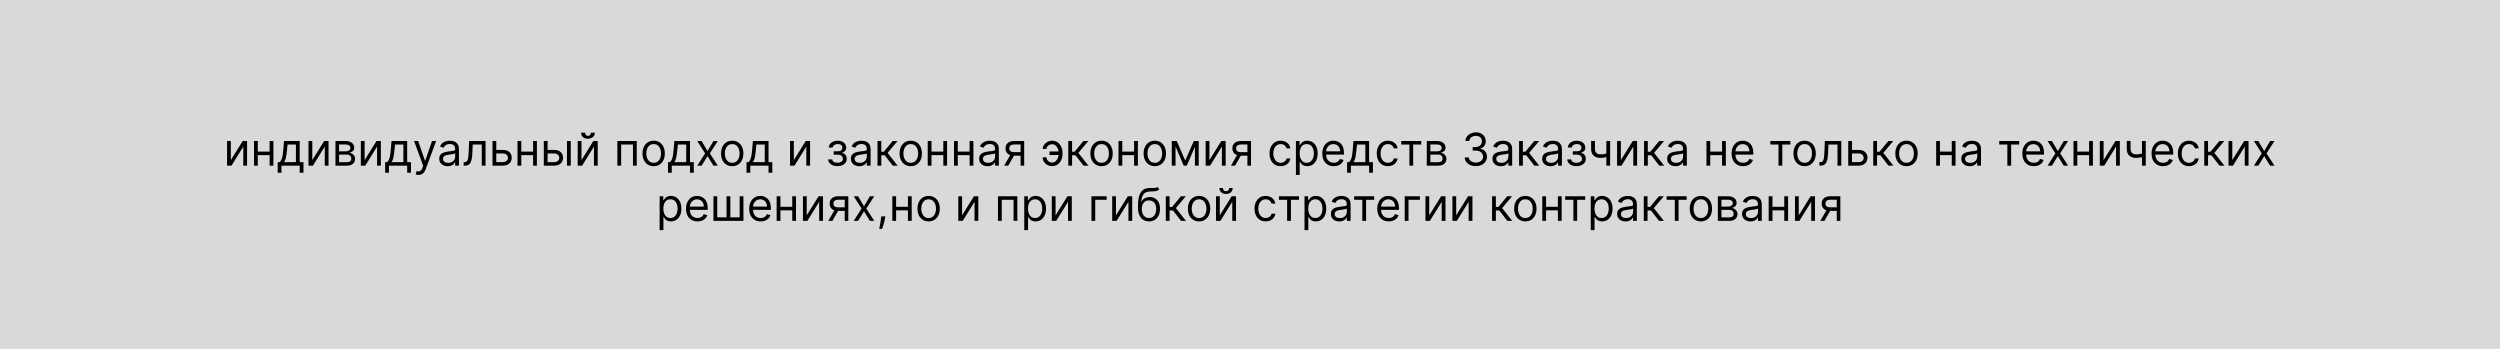 <?xml version="1.0" encoding="UTF-8"?> <svg xmlns="http://www.w3.org/2000/svg" viewBox="0 0 996 139" fill="none"><rect width="996" height="139" fill="#D9D9D9"></rect><path d="M91.969 63.776L96.7 56.182H98.438V66H96.93V58.406L92.225 66H90.461V56.182H91.969V63.776ZM107.772 60.401V61.807H102.352V60.401H107.772ZM102.71 56.182V66H101.201V56.182H102.71ZM108.922 56.182V66H107.414V56.182H108.922ZM110.629 68.812V64.594H111.448C111.648 64.385 111.82 64.159 111.965 63.916C112.11 63.673 112.236 63.386 112.342 63.053C112.453 62.717 112.547 62.307 112.624 61.826C112.7 61.34 112.769 60.754 112.828 60.068L113.16 56.182H119.399V64.594H120.908V68.812H119.399V66H112.138V68.812H110.629ZM113.16 64.594H117.891V57.588H114.567L114.311 60.068C114.204 61.095 114.073 61.992 113.915 62.759C113.757 63.526 113.506 64.138 113.16 64.594ZM124.418 63.776L129.149 56.182H130.887V66H129.379V58.406L124.674 66H122.91V56.182H124.418V63.776ZM133.65 66V56.182H137.665C138.721 56.182 139.561 56.42 140.183 56.898C140.805 57.375 141.116 58.006 141.116 58.79C141.116 59.386 140.939 59.849 140.585 60.177C140.232 60.501 139.778 60.72 139.224 60.835C139.586 60.886 139.938 61.014 140.279 61.219C140.624 61.423 140.91 61.705 141.135 62.062C141.361 62.416 141.474 62.851 141.474 63.367C141.474 63.869 141.346 64.319 141.09 64.715C140.835 65.112 140.469 65.425 139.991 65.655C139.514 65.885 138.943 66 138.278 66H133.65ZM135.082 64.619H138.278C138.798 64.619 139.205 64.496 139.499 64.249C139.793 64.001 139.94 63.665 139.94 63.239C139.94 62.731 139.793 62.333 139.499 62.043C139.205 61.749 138.798 61.602 138.278 61.602H135.082V64.619ZM135.082 60.298H137.665C138.069 60.298 138.417 60.243 138.706 60.132C138.996 60.017 139.218 59.855 139.371 59.646C139.529 59.433 139.607 59.182 139.607 58.892C139.607 58.479 139.435 58.155 139.09 57.92C138.745 57.682 138.269 57.562 137.665 57.562H135.082V60.298ZM145.266 63.776L149.996 56.182H151.735V66H150.226V58.406L145.522 66H143.758V56.182H145.266V63.776ZM153.45 68.812V64.594H154.268C154.468 64.385 154.641 64.159 154.786 63.916C154.93 63.673 155.056 63.386 155.163 63.053C155.274 62.717 155.367 62.307 155.444 61.826C155.52 61.34 155.589 60.754 155.649 60.068L155.981 56.182H162.22V64.594H163.728V68.812H162.22V66H154.958V68.812H153.45ZM155.981 64.594H160.711V57.588H157.387L157.131 60.068C157.025 61.095 156.893 61.992 156.735 62.759C156.577 63.526 156.326 64.138 155.981 64.594ZM166.702 69.682C166.446 69.682 166.218 69.66 166.018 69.618C165.818 69.579 165.679 69.541 165.602 69.503L165.986 68.173C166.352 68.267 166.676 68.301 166.958 68.275C167.239 68.25 167.488 68.124 167.706 67.898C167.927 67.677 168.13 67.317 168.313 66.818L168.594 66.051L164.963 56.182H166.6L169.31 64.006H169.412L172.122 56.182H173.759L169.591 67.432C169.404 67.939 169.171 68.359 168.894 68.691C168.617 69.028 168.296 69.277 167.929 69.439C167.567 69.601 167.158 69.682 166.702 69.682ZM178.34 66.23C177.718 66.23 177.154 66.113 176.646 65.879C176.139 65.64 175.737 65.297 175.438 64.85C175.14 64.398 174.991 63.852 174.991 63.213C174.991 62.651 175.101 62.194 175.323 61.845C175.545 61.492 175.841 61.215 176.212 61.014C176.583 60.814 176.992 60.665 177.439 60.567C177.891 60.465 178.345 60.383 178.8 60.324C179.397 60.247 179.881 60.19 180.251 60.151C180.626 60.109 180.899 60.038 181.07 59.94C181.244 59.842 181.332 59.672 181.332 59.429V59.378C181.332 58.747 181.159 58.257 180.814 57.908C180.473 57.558 179.955 57.383 179.261 57.383C178.541 57.383 177.976 57.541 177.567 57.856C177.158 58.172 176.87 58.508 176.704 58.867L175.272 58.355C175.528 57.758 175.869 57.294 176.295 56.962C176.725 56.625 177.194 56.391 177.701 56.258C178.212 56.122 178.715 56.054 179.209 56.054C179.525 56.054 179.887 56.092 180.296 56.169C180.709 56.242 181.108 56.393 181.492 56.623C181.879 56.853 182.201 57.2 182.457 57.665C182.712 58.129 182.84 58.752 182.84 59.531V66H181.332V64.671H181.255C181.153 64.883 180.982 65.112 180.744 65.355C180.505 65.597 180.188 65.804 179.791 65.975C179.395 66.145 178.911 66.23 178.34 66.23ZM178.57 64.875C179.167 64.875 179.67 64.758 180.079 64.523C180.492 64.289 180.803 63.986 181.012 63.616C181.225 63.245 181.332 62.855 181.332 62.446V61.065C181.268 61.142 181.127 61.212 180.91 61.276C180.697 61.336 180.45 61.389 180.168 61.436C179.891 61.479 179.621 61.517 179.357 61.551C179.096 61.581 178.886 61.606 178.724 61.628C178.332 61.679 177.965 61.762 177.624 61.877C177.288 61.988 177.015 62.156 176.806 62.382C176.601 62.604 176.499 62.906 176.499 63.29C176.499 63.814 176.693 64.21 177.081 64.479C177.473 64.743 177.97 64.875 178.57 64.875ZM184.724 66V64.594H185.082C185.376 64.594 185.621 64.536 185.817 64.421C186.013 64.302 186.171 64.095 186.29 63.801C186.414 63.503 186.508 63.09 186.571 62.561C186.64 62.029 186.689 61.351 186.719 60.529L186.898 56.182H193.443V66H191.935V57.588H188.329L188.176 61.091C188.142 61.896 188.07 62.606 187.959 63.219C187.852 63.829 187.688 64.34 187.466 64.754C187.249 65.167 186.959 65.478 186.597 65.687C186.235 65.895 185.781 66 185.236 66H184.724ZM197.515 59.736H200.327C201.478 59.736 202.358 60.028 202.967 60.611C203.577 61.195 203.881 61.935 203.881 62.83C203.881 63.417 203.745 63.953 203.472 64.434C203.2 64.911 202.799 65.293 202.27 65.578C201.742 65.859 201.094 66 200.327 66H196.211V56.182H197.719V64.594H200.327C200.924 64.594 201.414 64.436 201.798 64.121C202.181 63.806 202.373 63.401 202.373 62.906C202.373 62.386 202.181 61.962 201.798 61.634C201.414 61.306 200.924 61.142 200.327 61.142H197.515V59.736ZM212.749 60.401V61.807H207.328V60.401H212.749ZM207.686 56.182V66H206.178V56.182H207.686ZM213.899 56.182V66H212.391V56.182H213.899ZM217.958 59.736H220.77C221.921 59.736 222.801 60.028 223.411 60.611C224.02 61.195 224.325 61.935 224.325 62.83C224.325 63.417 224.188 63.953 223.916 64.434C223.643 64.911 223.242 65.293 222.714 65.578C222.185 65.859 221.538 66 220.77 66H216.654V56.182H218.163V64.594H220.77C221.367 64.594 221.857 64.436 222.241 64.121C222.624 63.806 222.816 63.401 222.816 62.906C222.816 62.386 222.624 61.962 222.241 61.634C221.857 61.306 221.367 61.142 220.77 61.142H217.958V59.736ZM225.884 66V56.182H227.393V66H225.884ZM231.663 63.776L236.393 56.182H238.131V66H236.623V58.406L231.918 66H230.154V56.182H231.663V63.776ZM235.395 52.909H236.802C236.802 53.599 236.563 54.164 236.086 54.603C235.609 55.042 234.961 55.261 234.143 55.261C233.337 55.261 232.696 55.042 232.219 54.603C231.746 54.164 231.509 53.599 231.509 52.909H232.916C232.916 53.242 233.007 53.533 233.19 53.785C233.378 54.036 233.695 54.162 234.143 54.162C234.59 54.162 234.91 54.036 235.101 53.785C235.298 53.533 235.395 53.242 235.395 52.909ZM235.576 52.858H236.982C236.982 53.548 236.746 54.113 236.273 54.552C235.796 54.991 235.154 55.21 234.349 55.21C233.531 55.21 232.883 54.991 232.406 54.552C231.929 54.113 231.69 53.548 231.69 52.858H233.096C233.096 53.19 233.194 53.482 233.39 53.734C233.582 53.985 233.901 54.111 234.349 54.111C234.784 54.111 235.097 53.985 235.288 53.734C235.48 53.482 235.576 53.19 235.576 52.858ZM245.957 66V56.182H253.678V66H252.17V57.588H247.465V66H245.957ZM260.423 66.204C259.535 66.204 258.757 65.993 258.09 65.572C257.425 65.15 256.905 64.56 256.53 63.801C256.158 63.042 255.972 62.156 255.972 61.142C255.972 60.119 256.158 59.227 256.53 58.464C256.905 57.701 257.425 57.109 258.09 56.687C258.757 56.265 259.535 56.054 260.423 56.054C261.308 56.054 262.085 56.265 262.75 56.687C263.418 57.109 263.938 57.701 264.308 58.464C264.683 59.227 264.87 60.119 264.87 61.142C264.87 62.156 264.683 63.042 264.308 63.801C263.938 64.56 263.418 65.15 262.75 65.572C262.085 65.993 261.308 66.204 260.423 66.204ZM260.423 64.85C261.095 64.85 261.65 64.677 262.085 64.332C262.517 63.986 262.84 63.533 263.05 62.97C263.257 62.408 263.363 61.798 263.363 61.142C263.363 60.486 263.257 59.874 263.05 59.307C262.84 58.741 262.517 58.283 262.085 57.933C261.65 57.584 261.095 57.409 260.423 57.409C259.75 57.409 259.195 57.584 258.76 57.933C258.325 58.283 258.002 58.741 257.795 59.307C257.585 59.874 257.483 60.486 257.483 61.142C257.483 61.798 257.585 62.408 257.795 62.97C258.002 63.533 258.325 63.986 258.76 64.332C259.195 64.677 259.75 64.85 260.423 64.85ZM266.125 68.812V64.594H266.942C267.145 64.385 267.317 64.159 267.462 63.916C267.605 63.673 267.733 63.386 267.837 63.053C267.95 62.717 268.043 62.307 268.12 61.826C268.197 61.34 268.265 60.754 268.325 60.068L268.658 56.182H274.895V64.594H276.405V68.812H274.895V66H267.635V68.812H266.125ZM268.658 64.594H273.387V57.588H270.062L269.808 60.068C269.7 61.095 269.567 61.992 269.41 62.759C269.252 63.526 269.002 64.138 268.658 64.594ZM279.53 56.182L281.882 60.196L284.235 56.182H285.975L282.805 61.091L285.975 66H284.235L281.882 62.19L279.53 66H277.793L280.913 61.091L277.793 56.182H279.53ZM291.71 66.204C290.825 66.204 290.048 65.993 289.377 65.572C288.712 65.15 288.192 64.56 287.817 63.801C287.447 63.042 287.262 62.156 287.262 61.142C287.262 60.119 287.447 59.227 287.817 58.464C288.192 57.701 288.712 57.109 289.377 56.687C290.048 56.265 290.825 56.054 291.71 56.054C292.598 56.054 293.373 56.265 294.038 56.687C294.707 57.109 295.228 57.701 295.598 58.464C295.973 59.227 296.16 60.119 296.16 61.142C296.16 62.156 295.973 63.042 295.598 63.801C295.228 64.56 294.707 65.15 294.038 65.572C293.373 65.993 292.598 66.204 291.71 66.204ZM291.71 64.85C292.385 64.85 292.938 64.677 293.373 64.332C293.808 63.986 294.13 63.533 294.337 62.97C294.548 62.408 294.652 61.798 294.652 61.142C294.652 60.486 294.548 59.874 294.337 59.307C294.13 58.741 293.808 58.283 293.373 57.933C292.938 57.584 292.385 57.409 291.71 57.409C291.038 57.409 290.485 57.584 290.05 57.933C289.615 58.283 289.293 58.741 289.085 59.307C288.875 59.874 288.77 60.486 288.77 61.142C288.77 61.798 288.875 62.408 289.085 62.97C289.293 63.533 289.615 63.986 290.05 64.332C290.485 64.677 291.038 64.85 291.71 64.85ZM297.415 68.812V64.594H298.233C298.433 64.385 298.605 64.159 298.75 63.916C298.895 63.673 299.02 63.386 299.127 63.053C299.238 62.717 299.332 62.307 299.408 61.826C299.485 61.34 299.553 60.754 299.613 60.068L299.945 56.182H306.185V64.594H307.692V68.812H306.185V66H298.923V68.812H297.415ZM299.945 64.594H304.675V57.588H301.353L301.095 60.068C300.99 61.095 300.858 61.992 300.7 62.759C300.543 63.526 300.29 64.138 299.945 64.594ZM316.265 63.776L320.998 56.182H322.735V66H321.228V58.406L316.522 66H314.757V56.182H316.265V63.776ZM329.947 63.494H331.558C331.592 63.938 331.793 64.274 332.158 64.504C332.53 64.734 333.01 64.85 333.603 64.85C334.207 64.85 334.725 64.726 335.155 64.479C335.587 64.227 335.803 63.822 335.803 63.264C335.803 62.936 335.72 62.651 335.56 62.408C335.397 62.16 335.17 61.969 334.875 61.833C334.58 61.696 334.233 61.628 333.832 61.628H332.145V60.273H333.832C334.435 60.273 334.877 60.136 335.163 59.864C335.452 59.591 335.598 59.25 335.598 58.841C335.598 58.402 335.442 58.05 335.13 57.786C334.82 57.518 334.377 57.383 333.808 57.383C333.233 57.383 332.752 57.514 332.37 57.773C331.985 58.029 331.783 58.359 331.762 58.764H330.178C330.195 58.236 330.355 57.769 330.663 57.364C330.97 56.955 331.387 56.636 331.915 56.406C332.445 56.171 333.05 56.054 333.73 56.054C334.42 56.054 335.02 56.175 335.527 56.418C336.038 56.657 336.433 56.983 336.71 57.396C336.99 57.806 337.132 58.27 337.132 58.79C337.132 59.344 336.975 59.791 336.665 60.132C336.353 60.473 335.965 60.716 335.495 60.861V60.963C335.865 60.989 336.188 61.108 336.46 61.321C336.738 61.53 336.952 61.805 337.105 62.145C337.26 62.482 337.335 62.855 337.335 63.264C337.335 63.861 337.175 64.381 336.858 64.824C336.538 65.263 336.098 65.604 335.54 65.847C334.983 66.085 334.345 66.204 333.627 66.204C332.935 66.204 332.312 66.091 331.762 65.866C331.212 65.636 330.775 65.318 330.452 64.913C330.132 64.504 329.965 64.031 329.947 63.494ZM342.345 66.23C341.723 66.23 341.158 66.113 340.65 65.879C340.142 65.64 339.74 65.297 339.442 64.85C339.145 64.398 338.995 63.852 338.995 63.213C338.995 62.651 339.105 62.194 339.327 61.845C339.548 61.492 339.845 61.215 340.215 61.014C340.587 60.814 340.995 60.665 341.442 60.567C341.895 60.465 342.348 60.383 342.805 60.324C343.4 60.247 343.885 60.19 344.255 60.151C344.63 60.109 344.902 60.038 345.072 59.94C345.248 59.842 345.335 59.672 345.335 59.429V59.378C345.335 58.747 345.163 58.257 344.817 57.908C344.478 57.558 343.96 57.383 343.265 57.383C342.545 57.383 341.98 57.541 341.57 57.856C341.163 58.172 340.875 58.508 340.707 58.867L339.275 58.355C339.533 57.758 339.873 57.294 340.298 56.962C340.73 56.625 341.197 56.391 341.705 56.258C342.217 56.122 342.72 56.054 343.212 56.054C343.53 56.054 343.89 56.092 344.3 56.169C344.712 56.242 345.113 56.393 345.495 56.623C345.882 56.853 346.205 57.2 346.46 57.665C346.717 58.129 346.845 58.752 346.845 59.531V66H345.335V64.671H345.26C345.158 64.883 344.985 65.112 344.748 65.355C344.51 65.597 344.192 65.804 343.795 65.975C343.4 66.145 342.915 66.23 342.345 66.23ZM342.575 64.875C343.17 64.875 343.673 64.758 344.082 64.523C344.495 64.289 344.808 63.986 345.015 63.616C345.23 63.245 345.335 62.855 345.335 62.446V61.065C345.272 61.142 345.13 61.212 344.913 61.276C344.7 61.336 344.452 61.389 344.173 61.436C343.895 61.479 343.625 61.517 343.36 61.551C343.1 61.581 342.89 61.606 342.728 61.628C342.335 61.679 341.97 61.762 341.627 61.877C341.293 61.988 341.02 62.156 340.81 62.382C340.605 62.604 340.502 62.906 340.502 63.29C340.502 63.814 340.697 64.21 341.085 64.479C341.478 64.743 341.973 64.875 342.575 64.875ZM349.598 66V56.182H351.105V60.452H352.103L355.632 56.182H357.575L353.613 60.912L357.625 66H355.683L352.46 61.858H351.105V66H349.598ZM362.85 66.204C361.962 66.204 361.185 65.993 360.517 65.572C359.853 65.15 359.332 64.56 358.957 63.801C358.587 63.042 358.4 62.156 358.4 61.142C358.4 60.119 358.587 59.227 358.957 58.464C359.332 57.701 359.853 57.109 360.517 56.687C361.185 56.265 361.962 56.054 362.85 56.054C363.735 56.054 364.512 56.265 365.178 56.687C365.845 57.109 366.365 57.701 366.735 58.464C367.11 59.227 367.298 60.119 367.298 61.142C367.298 62.156 367.11 63.042 366.735 63.801C366.365 64.56 365.845 65.15 365.178 65.572C364.512 65.993 363.735 66.204 362.85 66.204ZM362.85 64.85C363.522 64.85 364.077 64.677 364.512 64.332C364.947 63.986 365.267 63.533 365.478 62.97C365.685 62.408 365.79 61.798 365.79 61.142C365.79 60.486 365.685 59.874 365.478 59.307C365.267 58.741 364.947 58.283 364.512 57.933C364.077 57.584 363.522 57.409 362.85 57.409C362.178 57.409 361.623 57.584 361.188 57.933C360.752 58.283 360.433 58.741 360.223 59.307C360.015 59.874 359.91 60.486 359.91 61.142C359.91 61.798 360.015 62.408 360.223 62.97C360.433 63.533 360.752 63.986 361.188 64.332C361.623 64.677 362.178 64.85 362.85 64.85ZM376.173 60.401V61.807H370.752V60.401H376.173ZM371.11 56.182V66H369.603V56.182H371.11ZM377.322 56.182V66H375.815V56.182H377.322ZM386.65 60.401V61.807H381.228V60.401H386.65ZM381.587 56.182V66H380.077V56.182H381.587ZM387.8 56.182V66H386.29V56.182H387.8ZM393.442 66.23C392.822 66.23 392.257 66.113 391.75 65.879C391.243 65.64 390.84 65.297 390.543 64.85C390.243 64.398 390.095 63.852 390.095 63.213C390.095 62.651 390.205 62.194 390.428 61.845C390.647 61.492 390.945 61.215 391.315 61.014C391.685 60.814 392.095 60.665 392.543 60.567C392.995 60.465 393.447 60.383 393.905 60.324C394.5 60.247 394.985 60.19 395.355 60.151C395.73 60.109 396.002 60.038 396.173 59.94C396.348 59.842 396.435 59.672 396.435 59.429V59.378C396.435 58.747 396.262 58.257 395.918 57.908C395.577 57.558 395.06 57.383 394.365 57.383C393.645 57.383 393.08 57.541 392.67 57.856C392.26 58.172 391.973 58.508 391.808 58.867L390.375 58.355C390.63 57.758 390.973 57.294 391.397 56.962C391.827 56.625 392.298 56.391 392.805 56.258C393.315 56.122 393.817 56.054 394.312 56.054C394.627 56.054 394.99 56.092 395.4 56.169C395.812 56.242 396.212 56.393 396.595 56.623C396.983 56.853 397.305 57.2 397.56 57.665C397.815 58.129 397.942 58.752 397.942 59.531V66H396.435V64.671H396.358C396.255 64.883 396.085 65.112 395.848 65.355C395.608 65.597 395.29 65.804 394.895 65.975C394.498 66.145 394.015 66.23 393.442 66.23ZM393.675 64.875C394.27 64.875 394.772 64.758 395.183 64.523C395.595 64.289 395.908 63.986 396.115 63.616C396.327 63.245 396.435 62.855 396.435 62.446V61.065C396.373 61.142 396.23 61.212 396.012 61.276C395.8 61.336 395.553 61.389 395.272 61.436C394.995 61.479 394.725 61.517 394.46 61.551C394.2 61.581 393.99 61.606 393.827 61.628C393.435 61.679 393.067 61.762 392.728 61.877C392.39 61.988 392.118 62.156 391.91 62.382C391.705 62.604 391.603 62.906 391.603 63.29C391.603 63.814 391.798 64.21 392.185 64.479C392.577 64.743 393.072 64.875 393.675 64.875ZM406.603 66V57.562H403.995C403.408 57.562 402.945 57.699 402.608 57.971C402.272 58.244 402.103 58.619 402.103 59.096C402.103 59.565 402.255 59.934 402.558 60.203C402.865 60.471 403.283 60.605 403.817 60.605H406.988V62.011H403.817C403.152 62.011 402.577 61.894 402.098 61.66C401.615 61.425 401.245 61.091 400.985 60.656C400.725 60.217 400.595 59.697 400.595 59.096C400.595 58.492 400.73 57.971 401.005 57.537C401.277 57.102 401.668 56.768 402.173 56.533C402.685 56.299 403.293 56.182 403.995 56.182H408.035V66H406.603ZM400.058 66L402.845 61.117H404.48L401.695 66H400.058ZM419.115 57.46C418.772 57.465 418.43 57.552 418.085 57.722C417.745 57.893 417.457 58.118 417.228 58.4C417.002 58.677 416.89 58.986 416.89 59.327H415.408C415.408 58.901 415.51 58.492 415.712 58.099C415.918 57.708 416.192 57.358 416.538 57.051C416.887 56.744 417.285 56.502 417.728 56.322C418.175 56.144 418.637 56.054 419.115 56.054C420.01 56.054 420.767 56.28 421.39 56.731C422.015 57.183 422.493 57.78 422.815 58.521C423.142 59.263 423.308 60.068 423.308 60.938V61.295C423.308 62.16 423.142 62.966 422.815 63.712C422.493 64.453 422.015 65.05 421.39 65.501C420.767 65.953 420.01 66.179 419.115 66.179C418.397 66.179 417.76 66.021 417.202 65.706C416.645 65.386 416.205 64.96 415.885 64.427C415.567 63.895 415.408 63.303 415.408 62.651H416.89C416.89 63.021 416.995 63.368 417.202 63.693C417.415 64.012 417.69 64.272 418.027 64.472C418.368 64.668 418.73 64.769 419.115 64.773C419.685 64.769 420.17 64.59 420.572 64.236C420.973 63.882 421.277 63.439 421.485 62.906C421.695 62.373 421.8 61.837 421.8 61.295V60.938C421.8 60.383 421.695 59.842 421.485 59.314C421.28 58.781 420.978 58.34 420.577 57.991C420.183 57.641 419.692 57.465 419.115 57.46ZM422.413 60.349V61.756H418.118V60.349H422.413ZM425.605 66V56.182H427.115V60.452H428.11L431.64 56.182H433.582L429.62 60.912L433.632 66H431.69L428.47 61.858H427.115V66H425.605ZM438.858 66.204C437.97 66.204 437.192 65.993 436.525 65.572C435.86 65.15 435.34 64.56 434.965 63.801C434.595 63.042 434.408 62.156 434.408 61.142C434.408 60.119 434.595 59.227 434.965 58.464C435.34 57.701 435.86 57.109 436.525 56.687C437.192 56.265 437.97 56.054 438.858 56.054C439.745 56.054 440.52 56.265 441.185 56.687C441.853 57.109 442.373 57.701 442.745 58.464C443.12 59.227 443.308 60.119 443.308 61.142C443.308 62.156 443.12 63.042 442.745 63.801C442.373 64.56 441.853 65.15 441.185 65.572C440.52 65.993 439.745 66.204 438.858 66.204ZM438.858 64.85C439.53 64.85 440.085 64.677 440.52 64.332C440.955 63.986 441.275 63.533 441.485 62.97C441.692 62.408 441.798 61.798 441.798 61.142C441.798 60.486 441.692 59.874 441.485 59.307C441.275 58.741 440.955 58.283 440.52 57.933C440.085 57.584 439.53 57.409 438.858 57.409C438.185 57.409 437.63 57.584 437.195 57.933C436.76 58.283 436.44 58.741 436.23 59.307C436.022 59.874 435.918 60.486 435.918 61.142C435.918 61.798 436.022 62.408 436.23 62.97C436.44 63.533 436.76 63.986 437.195 64.332C437.63 64.677 438.185 64.85 438.858 64.85ZM452.18 60.401V61.807H446.76V60.401H452.18ZM447.118 56.182V66H445.61V56.182H447.118ZM453.33 56.182V66H451.822V56.182H453.33ZM460.075 66.204C459.188 66.204 458.41 65.993 457.743 65.572C457.077 65.15 456.558 64.56 456.183 63.801C455.81 63.042 455.625 62.156 455.625 61.142C455.625 60.119 455.81 59.227 456.183 58.464C456.558 57.701 457.077 57.109 457.743 56.687C458.41 56.265 459.188 56.054 460.075 56.054C460.96 56.054 461.738 56.265 462.4 56.687C463.07 57.109 463.59 57.701 463.96 58.464C464.335 59.227 464.522 60.119 464.522 61.142C464.522 62.156 464.335 63.042 463.96 63.801C463.59 64.56 463.07 65.15 462.4 65.572C461.738 65.993 460.96 66.204 460.075 66.204ZM460.075 64.85C460.748 64.85 461.303 64.677 461.738 64.332C462.17 63.986 462.493 63.533 462.702 62.97C462.91 62.408 463.015 61.798 463.015 61.142C463.015 60.486 462.91 59.874 462.702 59.307C462.493 58.741 462.17 58.283 461.738 57.933C461.303 57.584 460.748 57.409 460.075 57.409C459.4 57.409 458.848 57.584 458.413 57.933C457.978 58.283 457.655 58.741 457.447 59.307C457.238 59.874 457.135 60.486 457.135 61.142C457.135 61.798 457.238 62.408 457.447 62.97C457.655 63.533 457.978 63.986 458.413 64.332C458.848 64.677 459.4 64.85 460.075 64.85ZM472.195 63.955L475.623 56.182H477.053L472.81 66H471.582L467.415 56.182H468.82L472.195 63.955ZM468.335 56.182V66H466.825V56.182H468.335ZM476.055 66V56.182H477.565V66H476.055ZM481.835 63.776L486.565 56.182H488.303V66H486.795V58.406L482.09 66H480.325V56.182H481.835V63.776ZM496.973 66V57.562H494.365C493.777 57.562 493.315 57.699 492.978 57.971C492.64 58.244 492.473 58.619 492.473 59.096C492.473 59.565 492.625 59.934 492.928 60.203C493.233 60.471 493.652 60.605 494.185 60.605H497.355V62.011H494.185C493.52 62.011 492.947 61.894 492.465 61.66C491.985 61.425 491.615 61.091 491.355 60.656C491.095 60.217 490.965 59.697 490.965 59.096C490.965 58.492 491.1 57.971 491.373 57.537C491.645 57.102 492.035 56.768 492.543 56.533C493.055 56.299 493.663 56.182 494.365 56.182H498.405V66H496.973ZM490.428 66L493.215 61.117H494.85L492.062 66H490.428ZM510.225 66.204C509.305 66.204 508.512 65.987 507.848 65.552C507.183 65.118 506.67 64.519 506.312 63.757C505.955 62.993 505.775 62.122 505.775 61.142C505.775 60.145 505.96 59.265 506.325 58.502C506.697 57.735 507.212 57.136 507.873 56.706C508.538 56.271 509.312 56.054 510.2 56.054C510.89 56.054 511.512 56.182 512.065 56.438C512.62 56.693 513.072 57.051 513.428 57.511C513.78 57.971 514 58.508 514.085 59.122H512.577C512.462 58.675 512.207 58.279 511.81 57.933C511.418 57.584 510.89 57.409 510.225 57.409C509.637 57.409 509.12 57.562 508.678 57.869C508.24 58.172 507.895 58.6 507.65 59.154C507.405 59.704 507.285 60.349 507.285 61.091C507.285 61.849 507.405 62.51 507.642 63.072C507.885 63.635 508.225 64.072 508.665 64.383C509.108 64.694 509.627 64.85 510.225 64.85C510.618 64.85 510.973 64.781 511.293 64.645C511.613 64.508 511.882 64.312 512.105 64.057C512.325 63.801 512.482 63.494 512.577 63.136H514.085C514 63.716 513.79 64.238 513.452 64.703C513.12 65.163 512.68 65.529 512.13 65.802C511.585 66.07 510.95 66.204 510.225 66.204ZM516.29 69.682V56.182H517.747V57.742H517.928C518.038 57.571 518.192 57.354 518.388 57.09C518.587 56.821 518.872 56.583 519.245 56.373C519.62 56.16 520.125 56.054 520.765 56.054C521.592 56.054 522.32 56.261 522.952 56.674C523.582 57.087 524.075 57.673 524.428 58.432C524.783 59.19 524.957 60.085 524.957 61.117C524.957 62.156 524.783 63.057 524.428 63.82C524.075 64.579 523.585 65.167 522.957 65.585C522.332 65.998 521.61 66.204 520.79 66.204C520.16 66.204 519.655 66.1 519.275 65.891C518.898 65.678 518.605 65.438 518.4 65.169C518.195 64.896 518.038 64.671 517.928 64.492H517.8V69.682H516.29ZM517.775 61.091C517.775 61.833 517.883 62.486 518.1 63.053C518.317 63.616 518.635 64.057 519.053 64.376C519.47 64.692 519.98 64.85 520.587 64.85C521.217 64.85 521.742 64.683 522.165 64.351C522.592 64.014 522.91 63.562 523.125 62.996C523.342 62.425 523.45 61.79 523.45 61.091C523.45 60.401 523.342 59.779 523.13 59.224C522.923 58.666 522.605 58.225 522.178 57.901C521.755 57.573 521.225 57.409 520.587 57.409C519.972 57.409 519.457 57.565 519.04 57.876C518.622 58.182 518.308 58.613 518.092 59.167C517.88 59.717 517.775 60.358 517.775 61.091ZM531.375 66.204C530.43 66.204 529.615 65.996 528.928 65.578C528.245 65.156 527.72 64.568 527.35 63.814C526.982 63.056 526.8 62.173 526.8 61.167C526.8 60.162 526.982 59.276 527.35 58.508C527.72 57.737 528.235 57.136 528.895 56.706C529.56 56.271 530.337 56.054 531.222 56.054C531.735 56.054 532.24 56.139 532.737 56.31C533.235 56.48 533.69 56.757 534.1 57.141C534.508 57.52 534.835 58.023 535.077 58.649C535.32 59.276 535.442 60.047 535.442 60.963V61.602H527.872V60.298H533.908C533.908 59.744 533.798 59.25 533.575 58.815C533.357 58.381 533.048 58.038 532.643 57.786C532.24 57.535 531.768 57.409 531.222 57.409C530.622 57.409 530.102 57.558 529.663 57.856C529.227 58.151 528.895 58.534 528.66 59.007C528.425 59.48 528.308 59.987 528.308 60.529V61.398C528.308 62.139 528.435 62.768 528.692 63.283C528.952 63.795 529.312 64.185 529.773 64.453C530.232 64.717 530.768 64.85 531.375 64.85C531.773 64.85 532.13 64.794 532.45 64.683C532.775 64.568 533.053 64.398 533.288 64.172C533.523 63.942 533.702 63.656 533.83 63.315L535.288 63.724C535.135 64.219 534.878 64.653 534.515 65.028C534.153 65.399 533.705 65.689 533.173 65.898C532.64 66.102 532.04 66.204 531.375 66.204ZM536.688 68.812V64.594H537.505C537.707 64.385 537.88 64.159 538.025 63.916C538.168 63.673 538.295 63.386 538.4 63.053C538.513 62.717 538.605 62.307 538.683 61.826C538.76 61.34 538.827 60.754 538.888 60.068L539.22 56.182H545.457V64.594H546.967V68.812H545.457V66H538.197V68.812H536.688ZM539.22 64.594H543.95V57.588H540.625L540.37 60.068C540.263 61.095 540.13 61.992 539.972 62.759C539.815 63.526 539.565 64.138 539.22 64.594ZM552.957 66.204C552.038 66.204 551.245 65.987 550.58 65.552C549.915 65.118 549.403 64.519 549.045 63.757C548.688 62.993 548.508 62.122 548.508 61.142C548.508 60.145 548.692 59.265 549.058 58.502C549.43 57.735 549.945 57.136 550.605 56.706C551.27 56.271 552.045 56.054 552.933 56.054C553.622 56.054 554.245 56.182 554.798 56.438C555.352 56.693 555.805 57.051 556.16 57.511C556.513 57.971 556.732 58.508 556.817 59.122H555.31C555.195 58.675 554.938 58.279 554.543 57.933C554.15 57.584 553.622 57.409 552.957 57.409C552.37 57.409 551.852 57.562 551.41 57.869C550.972 58.172 550.628 58.6 550.38 59.154C550.138 59.704 550.018 60.349 550.018 61.091C550.018 61.849 550.135 62.51 550.375 63.072C550.617 63.635 550.957 64.072 551.398 64.383C551.84 64.694 552.36 64.85 552.957 64.85C553.35 64.85 553.705 64.781 554.025 64.645C554.345 64.508 554.615 64.312 554.837 64.057C555.058 63.801 555.215 63.494 555.31 63.136H556.817C556.732 63.716 556.523 64.238 556.185 64.703C555.852 65.163 555.413 65.529 554.862 65.802C554.317 66.07 553.683 66.204 552.957 66.204ZM558.25 57.588V56.182H566.227V57.588H563.005V66H561.497V57.588H558.25ZM568.428 66V56.182H572.442C573.497 56.182 574.337 56.42 574.96 56.898C575.582 57.375 575.893 58.006 575.893 58.79C575.893 59.386 575.717 59.849 575.362 60.177C575.01 60.501 574.555 60.72 574.003 60.835C574.362 60.886 574.715 61.014 575.055 61.219C575.403 61.423 575.688 61.705 575.913 62.062C576.138 62.416 576.253 62.851 576.253 63.367C576.253 63.869 576.122 64.319 575.867 64.715C575.612 65.112 575.245 65.425 574.768 65.655C574.29 65.885 573.72 66 573.055 66H568.428ZM569.86 64.619H573.055C573.575 64.619 573.982 64.496 574.278 64.249C574.57 64.001 574.717 63.665 574.717 63.239C574.717 62.731 574.57 62.333 574.278 62.043C573.982 61.749 573.575 61.602 573.055 61.602H569.86V64.619ZM569.86 60.298H572.442C572.847 60.298 573.195 60.243 573.482 60.132C573.773 60.017 573.995 59.855 574.148 59.646C574.305 59.433 574.385 59.182 574.385 58.892C574.385 58.479 574.212 58.155 573.867 57.92C573.523 57.682 573.048 57.562 572.442 57.562H569.86V60.298ZM587.995 66.179C587.153 66.179 586.4 66.034 585.74 65.744C585.082 65.454 584.56 65.052 584.173 64.536C583.79 64.016 583.58 63.413 583.548 62.727H585.158C585.19 63.149 585.335 63.514 585.592 63.82C585.847 64.123 586.183 64.357 586.595 64.523C587.008 64.69 587.467 64.773 587.97 64.773C588.533 64.773 589.03 64.675 589.465 64.479C589.9 64.283 590.24 64.01 590.487 63.66C590.735 63.311 590.86 62.906 590.86 62.446C590.86 61.965 590.74 61.541 590.5 61.174C590.263 60.803 589.913 60.514 589.452 60.305C588.992 60.096 588.43 59.992 587.765 59.992H586.717V58.585H587.765C588.285 58.585 588.74 58.492 589.133 58.304C589.53 58.117 589.837 57.852 590.06 57.511C590.285 57.17 590.398 56.77 590.398 56.31C590.398 55.867 590.3 55.481 590.105 55.153C589.908 54.825 589.633 54.569 589.273 54.386C588.92 54.203 588.503 54.111 588.02 54.111C587.57 54.111 587.143 54.194 586.742 54.36C586.345 54.522 586.023 54.758 585.77 55.069C585.52 55.377 585.383 55.747 585.362 56.182H583.827C583.852 55.496 584.06 54.895 584.447 54.379C584.835 53.859 585.342 53.455 585.97 53.165C586.6 52.875 587.293 52.73 588.048 52.73C588.855 52.73 589.55 52.894 590.13 53.222C590.71 53.546 591.155 53.974 591.465 54.507C591.778 55.04 591.933 55.615 591.933 56.233C591.933 56.97 591.74 57.599 591.35 58.118C590.967 58.639 590.445 58.998 589.785 59.199V59.301C590.612 59.438 591.258 59.789 591.722 60.356C592.188 60.918 592.418 61.615 592.418 62.446C592.418 63.158 592.225 63.797 591.837 64.364C591.452 64.926 590.93 65.369 590.265 65.693C589.6 66.017 588.842 66.179 587.995 66.179ZM597.947 66.23C597.325 66.23 596.76 66.113 596.253 65.879C595.747 65.64 595.345 65.297 595.045 64.85C594.747 64.398 594.597 63.852 594.597 63.213C594.597 62.651 594.71 62.194 594.93 61.845C595.153 61.492 595.447 61.215 595.82 61.014C596.19 60.814 596.6 60.665 597.048 60.567C597.497 60.465 597.952 60.383 598.408 60.324C599.005 60.247 599.487 60.19 599.86 60.151C600.235 60.109 600.508 60.038 600.678 59.94C600.852 59.842 600.94 59.672 600.94 59.429V59.378C600.94 58.747 600.768 58.257 600.423 57.908C600.08 57.558 599.562 57.383 598.867 57.383C598.148 57.383 597.582 57.541 597.175 57.856C596.765 58.172 596.477 58.508 596.312 58.867L594.88 58.355C595.135 57.758 595.475 57.294 595.903 56.962C596.332 56.625 596.803 56.391 597.308 56.258C597.82 56.122 598.322 56.054 598.817 56.054C599.133 56.054 599.495 56.092 599.903 56.169C600.317 56.242 600.715 56.393 601.1 56.623C601.487 56.853 601.808 57.2 602.065 57.665C602.32 58.129 602.447 58.752 602.447 59.531V66H600.94V64.671H600.862C600.76 64.883 600.59 65.112 600.35 65.355C600.112 65.597 599.795 65.804 599.398 65.975C599.003 66.145 598.518 66.23 597.947 66.23ZM598.178 64.875C598.775 64.875 599.278 64.758 599.688 64.523C600.1 64.289 600.41 63.986 600.62 63.616C600.832 63.245 600.94 62.855 600.94 62.446V61.065C600.875 61.142 600.735 61.212 600.518 61.276C600.305 61.336 600.058 61.389 599.775 61.436C599.5 61.479 599.227 61.517 598.965 61.551C598.705 61.581 598.492 61.606 598.33 61.628C597.94 61.679 597.572 61.762 597.232 61.877C596.895 61.988 596.622 62.156 596.413 62.382C596.21 62.604 596.107 62.906 596.107 63.29C596.107 63.814 596.3 64.21 596.688 64.479C597.08 64.743 597.577 64.875 598.178 64.875ZM605.2 66V56.182H606.71V60.452H607.707L611.235 56.182H613.178L609.215 60.912L613.23 66H611.285L608.065 61.858H606.71V66H605.2ZM617.758 66.23C617.135 66.23 616.572 66.113 616.065 65.879C615.558 65.64 615.155 65.297 614.855 64.85C614.558 64.398 614.408 63.852 614.408 63.213C614.408 62.651 614.52 62.194 614.74 61.845C614.962 61.492 615.26 61.215 615.63 61.014C616 60.814 616.41 60.665 616.857 60.567C617.308 60.465 617.763 60.383 618.217 60.324C618.815 60.247 619.298 60.19 619.67 60.151C620.045 60.109 620.317 60.038 620.487 59.94C620.663 59.842 620.75 59.672 620.75 59.429V59.378C620.75 58.747 620.577 58.257 620.232 57.908C619.89 57.558 619.372 57.383 618.678 57.383C617.957 57.383 617.395 57.541 616.985 57.856C616.575 58.172 616.288 58.508 616.122 58.867L614.69 58.355C614.945 57.758 615.288 57.294 615.712 56.962C616.143 56.625 616.612 56.391 617.12 56.258C617.63 56.122 618.133 56.054 618.628 56.054C618.942 56.054 619.305 56.092 619.715 56.169C620.128 56.242 620.525 56.393 620.91 56.623C621.298 56.853 621.62 57.2 621.875 57.665C622.13 58.129 622.258 58.752 622.258 59.531V66H620.75V64.671H620.673C620.57 64.883 620.4 65.112 620.163 65.355C619.923 65.597 619.605 65.804 619.21 65.975C618.812 66.145 618.33 66.23 617.758 66.23ZM617.987 64.875C618.585 64.875 619.087 64.758 619.497 64.523C619.91 64.289 620.22 63.986 620.43 63.616C620.643 63.245 620.75 62.855 620.75 62.446V61.065C620.685 61.142 620.545 61.212 620.327 61.276C620.115 61.336 619.867 61.389 619.587 61.436C619.31 61.479 619.038 61.517 618.775 61.551C618.515 61.581 618.303 61.606 618.143 61.628C617.75 61.679 617.383 61.762 617.043 61.877C616.705 61.988 616.433 62.156 616.225 62.382C616.02 62.604 615.918 62.906 615.918 63.29C615.918 63.814 616.11 64.21 616.5 64.479C616.89 64.743 617.388 64.875 617.987 64.875ZM624.398 63.494H626.008C626.043 63.938 626.242 64.274 626.61 64.504C626.98 64.734 627.462 64.85 628.055 64.85C628.66 64.85 629.178 64.726 629.607 64.479C630.038 64.227 630.253 63.822 630.253 63.264C630.253 62.936 630.173 62.651 630.01 62.408C629.847 62.16 629.62 61.969 629.325 61.833C629.033 61.696 628.685 61.628 628.285 61.628H626.597V60.273H628.285C628.885 60.273 629.327 60.136 629.615 59.864C629.903 59.591 630.048 59.25 630.048 58.841C630.048 58.402 629.893 58.05 629.582 57.786C629.27 57.518 628.83 57.383 628.258 57.383C627.683 57.383 627.205 57.514 626.82 57.773C626.438 58.029 626.235 58.359 626.212 58.764H624.628C624.645 58.236 624.808 57.769 625.115 57.364C625.42 56.955 625.837 56.636 626.367 56.406C626.895 56.171 627.5 56.054 628.183 56.054C628.872 56.054 629.47 56.175 629.977 56.418C630.49 56.657 630.883 56.983 631.16 57.396C631.442 57.806 631.582 58.27 631.582 58.79C631.582 59.344 631.428 59.791 631.115 60.132C630.805 60.473 630.415 60.716 629.945 60.861V60.963C630.317 60.989 630.638 61.108 630.913 61.321C631.188 61.53 631.403 61.805 631.558 62.145C631.71 62.482 631.788 62.855 631.788 63.264C631.788 63.861 631.628 64.381 631.308 64.824C630.987 65.263 630.55 65.604 629.99 65.847C629.433 66.085 628.795 66.204 628.08 66.204C627.385 66.204 626.763 66.091 626.212 65.866C625.663 65.636 625.227 65.318 624.903 64.913C624.582 64.504 624.415 64.031 624.398 63.494ZM641.475 56.182V66H639.965V56.182H641.475ZM640.885 60.861V62.267C640.545 62.395 640.207 62.508 639.87 62.606C639.533 62.7 639.18 62.774 638.81 62.83C638.438 62.881 638.03 62.906 637.587 62.906C636.475 62.906 635.582 62.606 634.91 62.005C634.24 61.404 633.905 60.503 633.905 59.301V56.156H635.415V59.301C635.415 59.804 635.51 60.217 635.702 60.541C635.895 60.865 636.155 61.106 636.482 61.264C636.81 61.421 637.18 61.5 637.587 61.5C638.227 61.5 638.805 61.443 639.32 61.328C639.84 61.208 640.362 61.053 640.885 60.861ZM645.75 63.776L650.48 56.182H652.22V66H650.71V58.406L646.005 66H644.242V56.182H645.75V63.776ZM654.982 66V56.182H656.49V60.452H657.487L661.018 56.182H662.96L658.997 60.912L663.01 66H661.067L657.845 61.858H656.49V66H654.982ZM667.54 66.23C666.918 66.23 666.352 66.113 665.845 65.879C665.337 65.64 664.935 65.297 664.638 64.85C664.34 64.398 664.19 63.852 664.19 63.213C664.19 62.651 664.3 62.194 664.523 61.845C664.745 61.492 665.04 61.215 665.41 61.014C665.783 60.814 666.19 60.665 666.638 60.567C667.09 60.465 667.543 60.383 668 60.324C668.595 60.247 669.08 60.19 669.45 60.151C669.825 60.109 670.097 60.038 670.27 59.94C670.442 59.842 670.53 59.672 670.53 59.429V59.378C670.53 58.747 670.357 58.257 670.013 57.908C669.673 57.558 669.155 57.383 668.46 57.383C667.74 57.383 667.175 57.541 666.765 57.856C666.357 58.172 666.07 58.508 665.903 58.867L664.47 58.355C664.727 57.758 665.067 57.294 665.495 56.962C665.925 56.625 666.393 56.391 666.9 56.258C667.413 56.122 667.915 56.054 668.408 56.054C668.725 56.054 669.087 56.092 669.495 56.169C669.908 56.242 670.308 56.393 670.69 56.623C671.077 56.853 671.4 57.2 671.655 57.665C671.913 58.129 672.04 58.752 672.04 59.531V66H670.53V64.671H670.455C670.352 64.883 670.183 65.112 669.942 65.355C669.705 65.597 669.388 65.804 668.99 65.975C668.595 66.145 668.11 66.23 667.54 66.23ZM667.77 64.875C668.365 64.875 668.87 64.758 669.278 64.523C669.692 64.289 670.003 63.986 670.212 63.616C670.425 63.245 670.53 62.855 670.53 62.446V61.065C670.467 61.142 670.327 61.212 670.11 61.276C669.895 61.336 669.65 61.389 669.367 61.436C669.09 61.479 668.82 61.517 668.555 61.551C668.295 61.581 668.085 61.606 667.923 61.628C667.53 61.679 667.165 61.762 666.822 61.877C666.487 61.988 666.215 62.156 666.005 62.382C665.8 62.604 665.697 62.906 665.697 63.29C665.697 63.814 665.893 64.21 666.28 64.479C666.673 64.743 667.168 64.875 667.77 64.875ZM686.428 60.401V61.807H681.005V60.401H686.428ZM681.365 56.182V66H679.855V56.182H681.365ZM687.577 56.182V66H686.067V56.182H687.577ZM694.447 66.204C693.503 66.204 692.688 65.996 692 65.578C691.317 65.156 690.793 64.568 690.423 63.814C690.055 63.056 689.872 62.173 689.872 61.167C689.872 60.162 690.055 59.276 690.423 58.508C690.793 57.737 691.308 57.136 691.967 56.706C692.633 56.271 693.408 56.054 694.295 56.054C694.808 56.054 695.312 56.139 695.81 56.31C696.308 56.48 696.763 56.757 697.173 57.141C697.58 57.52 697.908 58.023 698.15 58.649C698.393 59.276 698.513 60.047 698.513 60.963V61.602H690.945V60.298H696.98C696.98 59.744 696.87 59.25 696.648 58.815C696.43 58.381 696.12 58.038 695.715 57.786C695.312 57.535 694.84 57.409 694.295 57.409C693.695 57.409 693.175 57.558 692.735 57.856C692.3 58.151 691.965 58.534 691.732 59.007C691.497 59.48 691.38 59.987 691.38 60.529V61.398C691.38 62.139 691.508 62.768 691.763 63.283C692.023 63.795 692.383 64.185 692.845 64.453C693.305 64.717 693.84 64.85 694.447 64.85C694.845 64.85 695.202 64.794 695.523 64.683C695.845 64.568 696.125 64.398 696.36 64.172C696.595 63.942 696.775 63.656 696.903 63.315L698.36 63.724C698.207 64.219 697.95 64.653 697.587 65.028C697.225 65.399 696.778 65.689 696.245 65.898C695.712 66.102 695.112 66.204 694.447 66.204ZM705.308 57.588V56.182H713.285V57.588H710.065V66H708.555V57.588H705.308ZM718.965 66.204C718.077 66.204 717.3 65.993 716.633 65.572C715.967 65.15 715.447 64.56 715.072 63.801C714.702 63.042 714.515 62.156 714.515 61.142C714.515 60.119 714.702 59.227 715.072 58.464C715.447 57.701 715.967 57.109 716.633 56.687C717.3 56.265 718.077 56.054 718.965 56.054C719.852 56.054 720.628 56.265 721.293 56.687C721.96 57.109 722.48 57.701 722.852 58.464C723.227 59.227 723.415 60.119 723.415 61.142C723.415 62.156 723.227 63.042 722.852 63.801C722.48 64.56 721.96 65.15 721.293 65.572C720.628 65.993 719.852 66.204 718.965 66.204ZM718.965 64.85C719.638 64.85 720.192 64.677 720.628 64.332C721.062 63.986 721.383 63.533 721.592 62.97C721.8 62.408 721.905 61.798 721.905 61.142C721.905 60.486 721.8 59.874 721.592 59.307C721.383 58.741 721.062 58.283 720.628 57.933C720.192 57.584 719.638 57.409 718.965 57.409C718.293 57.409 717.737 57.584 717.303 57.933C716.867 58.283 716.548 58.741 716.337 59.307C716.13 59.874 716.025 60.486 716.025 61.142C716.025 61.798 716.13 62.408 716.337 62.97C716.548 63.533 716.867 63.986 717.303 64.332C717.737 64.677 718.293 64.85 718.965 64.85ZM724.847 66V64.594H725.205C725.5 64.594 725.745 64.536 725.94 64.421C726.138 64.302 726.295 64.095 726.413 63.801C726.538 63.503 726.63 63.09 726.695 62.561C726.763 62.029 726.812 61.351 726.842 60.529L727.02 56.182H733.565V66H732.058V57.588H728.452L728.3 61.091C728.265 61.896 728.192 62.606 728.082 63.219C727.975 63.829 727.81 64.34 727.59 64.754C727.372 65.167 727.082 65.478 726.72 65.687C726.357 65.895 725.905 66 725.357 66H724.847ZM737.638 59.736H740.45C741.6 59.736 742.48 60.028 743.09 60.611C743.7 61.195 744.005 61.935 744.005 62.83C744.005 63.417 743.867 63.953 743.595 64.434C743.322 64.911 742.923 65.293 742.393 65.578C741.865 65.859 741.217 66 740.45 66H736.335V56.182H737.842V64.594H740.45C741.048 64.594 741.538 64.436 741.92 64.121C742.305 63.806 742.495 63.401 742.495 62.906C742.495 62.386 742.305 61.962 741.92 61.634C741.538 61.306 741.048 61.142 740.45 61.142H737.638V59.736ZM746.3 66V56.182H747.81V60.452H748.808L752.335 56.182H754.278L750.315 60.912L754.33 66H752.385L749.165 61.858H747.81V66H746.3ZM759.553 66.204C758.668 66.204 757.89 65.993 757.22 65.572C756.555 65.15 756.035 64.56 755.66 63.801C755.29 63.042 755.105 62.156 755.105 61.142C755.105 60.119 755.29 59.227 755.66 58.464C756.035 57.701 756.555 57.109 757.22 56.687C757.89 56.265 758.668 56.054 759.553 56.054C760.44 56.054 761.215 56.265 761.88 56.687C762.548 57.109 763.067 57.701 763.44 58.464C763.815 59.227 764.003 60.119 764.003 61.142C764.003 62.156 763.815 63.042 763.44 63.801C763.067 64.56 762.548 65.15 761.88 65.572C761.215 65.993 760.44 66.204 759.553 66.204ZM759.553 64.85C760.225 64.85 760.78 64.677 761.215 64.332C761.65 63.986 761.97 63.533 762.18 62.97C762.39 62.408 762.492 61.798 762.492 61.142C762.492 60.486 762.39 59.874 762.18 59.307C761.97 58.741 761.65 58.283 761.215 57.933C760.78 57.584 760.225 57.409 759.553 57.409C758.88 57.409 758.325 57.584 757.89 57.933C757.457 58.283 757.135 58.741 756.925 59.307C756.717 59.874 756.612 60.486 756.612 61.142C756.612 61.798 756.717 62.408 756.925 62.97C757.135 63.533 757.457 63.986 757.89 64.332C758.325 64.677 758.88 64.85 759.553 64.85ZM777.938 60.401V61.807H772.518V60.401H777.938ZM772.875 56.182V66H771.367V56.182H772.875ZM779.087 56.182V66H777.58V56.182H779.087ZM784.732 66.23C784.11 66.23 783.545 66.113 783.04 65.879C782.533 65.64 782.13 65.297 781.83 64.85C781.533 64.398 781.383 63.852 781.383 63.213C781.383 62.651 781.495 62.194 781.715 61.845C781.938 61.492 782.232 61.215 782.605 61.014C782.975 60.814 783.385 60.665 783.832 60.567C784.283 60.465 784.737 60.383 785.192 60.324C785.79 60.247 786.273 60.19 786.645 60.151C787.02 60.109 787.293 60.038 787.462 59.94C787.638 59.842 787.725 59.672 787.725 59.429V59.378C787.725 58.747 787.553 58.257 787.207 57.908C786.865 57.558 786.347 57.383 785.653 57.383C784.933 57.383 784.367 57.541 783.96 57.856C783.55 58.172 783.263 58.508 783.097 58.867L781.665 58.355C781.92 57.758 782.26 57.294 782.688 56.962C783.117 56.625 783.587 56.391 784.092 56.258C784.605 56.122 785.107 56.054 785.602 56.054C785.918 56.054 786.28 56.092 786.688 56.169C787.102 56.242 787.5 56.393 787.885 56.623C788.273 56.853 788.592 57.2 788.85 57.665C789.105 58.129 789.232 58.752 789.232 59.531V66H787.725V64.671H787.648C787.545 64.883 787.375 65.112 787.135 65.355C786.898 65.597 786.58 65.804 786.185 65.975C785.788 66.145 785.305 66.23 784.732 66.23ZM784.962 64.875C785.56 64.875 786.062 64.758 786.472 64.523C786.885 64.289 787.195 63.986 787.405 63.616C787.617 63.245 787.725 62.855 787.725 62.446V61.065C787.66 61.142 787.52 61.212 787.303 61.276C787.09 61.336 786.842 61.389 786.56 61.436C786.285 61.479 786.013 61.517 785.75 61.551C785.49 61.581 785.278 61.606 785.117 61.628C784.725 61.679 784.357 61.762 784.018 61.877C783.68 61.988 783.408 62.156 783.197 62.382C782.995 62.604 782.893 62.906 782.893 63.29C782.893 63.814 783.085 64.21 783.472 64.479C783.865 64.743 784.362 64.875 784.962 64.875ZM796.485 57.588V56.182H804.462V57.588H801.242V66H799.732V57.588H796.485ZM810.27 66.204C809.325 66.204 808.508 65.996 807.822 65.578C807.14 65.156 806.615 64.568 806.242 63.814C805.878 63.056 805.695 62.173 805.695 61.167C805.695 60.162 805.878 59.276 806.242 58.508C806.615 57.737 807.13 57.136 807.79 56.706C808.455 56.271 809.23 56.054 810.117 56.054C810.628 56.054 811.133 56.139 811.633 56.31C812.13 56.48 812.585 56.757 812.992 57.141C813.403 57.52 813.727 58.023 813.972 58.649C814.215 59.276 814.335 60.047 814.335 60.963V61.602H806.768V60.298H812.803C812.803 59.744 812.69 59.25 812.47 58.815C812.253 58.381 811.94 58.038 811.535 57.786C811.135 57.535 810.663 57.409 810.117 57.409C809.518 57.409 808.997 57.558 808.558 57.856C808.122 58.151 807.788 58.534 807.555 59.007C807.32 59.48 807.202 59.987 807.202 60.529V61.398C807.202 62.139 807.33 62.768 807.585 63.283C807.845 63.795 808.205 64.185 808.665 64.453C809.128 64.717 809.66 64.85 810.27 64.85C810.668 64.85 811.025 64.794 811.345 64.683C811.668 64.568 811.947 64.398 812.183 64.172C812.415 63.942 812.597 63.656 812.725 63.315L814.183 63.724C814.03 64.219 813.773 64.653 813.41 65.028C813.048 65.399 812.6 65.689 812.067 65.898C811.535 66.102 810.935 66.204 810.27 66.204ZM817.492 56.182L819.845 60.196L822.197 56.182H823.935L820.765 61.091L823.935 66H822.197L819.845 62.19L817.492 66H815.753L818.872 61.091L815.753 56.182H817.492ZM832.658 60.401V61.807H827.237V60.401H832.658ZM827.595 56.182V66H826.087V56.182H827.595ZM833.81 56.182V66H832.3V56.182H833.81ZM838.072 63.776L842.803 56.182H844.543V66H843.033V58.406L838.327 66H836.565V56.182H838.072V63.776ZM854.872 56.182V66H853.365V56.182H854.872ZM854.285 60.861V62.267C853.942 62.395 853.605 62.508 853.268 62.606C852.933 62.7 852.577 62.774 852.207 62.83C851.837 62.881 851.43 62.906 850.987 62.906C849.875 62.906 848.982 62.606 848.308 62.005C847.64 61.404 847.305 60.503 847.305 59.301V56.156H848.812V59.301C848.812 59.804 848.91 60.217 849.1 60.541C849.293 60.865 849.553 61.106 849.88 61.264C850.207 61.421 850.577 61.5 850.987 61.5C851.625 61.5 852.202 61.443 852.717 61.328C853.237 61.208 853.76 61.053 854.285 60.861ZM861.758 66.204C860.81 66.204 859.995 65.996 859.31 65.578C858.628 65.156 858.1 64.568 857.73 63.814C857.362 63.056 857.18 62.173 857.18 61.167C857.18 60.162 857.362 59.276 857.73 58.508C858.1 57.737 858.617 57.136 859.278 56.706C859.942 56.271 860.717 56.054 861.602 56.054C862.115 56.054 862.62 56.139 863.117 56.31C863.617 56.48 864.07 56.757 864.48 57.141C864.89 57.52 865.215 58.023 865.457 58.649C865.7 59.276 865.822 60.047 865.822 60.963V61.602H858.255V60.298H864.288C864.288 59.744 864.178 59.25 863.955 58.815C863.737 58.381 863.428 58.038 863.023 57.786C862.622 57.535 862.15 57.409 861.602 57.409C861.003 57.409 860.482 57.558 860.045 57.856C859.61 58.151 859.275 58.534 859.04 59.007C858.805 59.48 858.688 59.987 858.688 60.529V61.398C858.688 62.139 858.817 62.768 859.072 63.283C859.332 63.795 859.692 64.185 860.153 64.453C860.612 64.717 861.148 64.85 861.758 64.85C862.153 64.85 862.51 64.794 862.83 64.683C863.155 64.568 863.435 64.398 863.668 64.172C863.903 63.942 864.082 63.656 864.212 63.315L865.67 63.724C865.515 64.219 865.258 64.653 864.895 65.028C864.533 65.399 864.085 65.689 863.553 65.898C863.02 66.102 862.423 66.204 861.758 66.204ZM872.105 66.204C871.185 66.204 870.393 65.987 869.727 65.552C869.062 65.118 868.553 64.519 868.192 63.757C867.835 62.993 867.658 62.122 867.658 61.142C867.658 60.145 867.84 59.265 868.207 58.502C868.577 57.735 869.092 57.136 869.753 56.706C870.418 56.271 871.192 56.054 872.08 56.054C872.77 56.054 873.393 56.182 873.947 56.438C874.5 56.693 874.955 57.051 875.308 57.511C875.663 57.971 875.88 58.508 875.967 59.122H874.457C874.342 58.675 874.087 58.279 873.69 57.933C873.3 57.584 872.77 57.409 872.105 57.409C871.518 57.409 871.003 57.562 870.56 57.869C870.12 58.172 869.778 58.6 869.53 59.154C869.288 59.704 869.165 60.349 869.165 61.091C869.165 61.849 869.285 62.51 869.523 63.072C869.765 63.635 870.107 64.072 870.545 64.383C870.99 64.694 871.51 64.85 872.105 64.85C872.497 64.85 872.852 64.781 873.173 64.645C873.492 64.508 873.763 64.312 873.985 64.057C874.207 63.801 874.365 63.494 874.457 63.136H875.967C875.88 63.716 875.67 64.238 875.332 64.703C875 65.163 874.56 65.529 874.01 65.802C873.465 66.07 872.83 66.204 872.105 66.204ZM878.173 66V56.182H879.68V60.452H880.678L884.205 56.182H886.15L882.185 60.912L886.2 66H884.258L881.035 61.858H879.68V66H878.173ZM889.347 63.776L894.077 56.182H895.817V66H894.308V58.406L889.605 66H887.84V56.182H889.347V63.776ZM899.705 56.182L902.058 60.196L904.41 56.182H906.148L902.977 61.091L906.148 66H904.41L902.058 62.19L899.705 66H897.967L901.085 61.091L897.967 56.182H899.705ZM262.798 91.682V78.182H264.255V79.742H264.433C264.545 79.571 264.697 79.354 264.892 79.09C265.092 78.821 265.38 78.582 265.75 78.374C266.125 78.16 266.632 78.054 267.27 78.054C268.098 78.054 268.827 78.261 269.457 78.674C270.087 79.087 270.58 79.673 270.935 80.432C271.288 81.19 271.465 82.085 271.465 83.117C271.465 84.156 271.288 85.058 270.935 85.82C270.58 86.579 270.09 87.167 269.462 87.585C268.837 87.998 268.115 88.204 267.298 88.204C266.665 88.204 266.16 88.1 265.783 87.891C265.402 87.678 265.11 87.438 264.905 87.169C264.702 86.896 264.545 86.671 264.433 86.492H264.305V91.682H262.798ZM264.28 83.091C264.28 83.832 264.387 84.487 264.605 85.053C264.822 85.616 265.14 86.057 265.558 86.376C265.975 86.692 266.488 86.85 267.092 86.85C267.723 86.85 268.25 86.683 268.67 86.351C269.098 86.014 269.418 85.562 269.63 84.996C269.848 84.425 269.955 83.79 269.955 83.091C269.955 82.4 269.85 81.778 269.635 81.225C269.428 80.666 269.11 80.225 268.685 79.901C268.262 79.573 267.733 79.409 267.092 79.409C266.478 79.409 265.962 79.565 265.545 79.876C265.127 80.183 264.812 80.613 264.6 81.167C264.385 81.716 264.28 82.358 264.28 83.091ZM277.882 88.204C276.935 88.204 276.12 87.996 275.435 87.578C274.752 87.156 274.225 86.568 273.855 85.814C273.488 85.055 273.305 84.173 273.305 83.168C273.305 82.162 273.488 81.275 273.855 80.508C274.225 79.737 274.743 79.136 275.402 78.706C276.067 78.271 276.842 78.054 277.728 78.054C278.24 78.054 278.745 78.139 279.243 78.31C279.743 78.48 280.195 78.757 280.605 79.141C281.015 79.52 281.34 80.023 281.582 80.649C281.825 81.275 281.947 82.047 281.947 82.963V83.602H274.38V82.298H280.413C280.413 81.744 280.303 81.25 280.08 80.815C279.863 80.381 279.553 80.038 279.147 79.786C278.748 79.535 278.275 79.409 277.728 79.409C277.127 79.409 276.608 79.558 276.17 79.856C275.735 80.15 275.4 80.534 275.165 81.007C274.93 81.48 274.812 81.987 274.812 82.528V83.398C274.812 84.139 274.942 84.768 275.197 85.284C275.457 85.795 275.817 86.185 276.277 86.453C276.738 86.717 277.272 86.85 277.882 86.85C278.277 86.85 278.635 86.794 278.955 86.683C279.28 86.568 279.56 86.398 279.793 86.172C280.027 85.942 280.207 85.656 280.337 85.315L281.795 85.725C281.64 86.219 281.382 86.653 281.02 87.028C280.658 87.399 280.21 87.689 279.678 87.898C279.145 88.102 278.548 88.204 277.882 88.204ZM284.243 78.182H285.75V86.594H289.457V78.182H290.967V86.594H294.675V78.182H296.183V88H284.243V78.182ZM303.055 88.204C302.108 88.204 301.293 87.996 300.605 87.578C299.925 87.156 299.397 86.568 299.027 85.814C298.66 85.055 298.478 84.173 298.478 83.168C298.478 82.162 298.66 81.275 299.027 80.508C299.397 79.737 299.913 79.136 300.572 78.706C301.238 78.271 302.015 78.054 302.9 78.054C303.413 78.054 303.918 78.139 304.415 78.31C304.915 78.48 305.368 78.757 305.777 79.141C306.185 79.52 306.512 80.023 306.755 80.649C306.998 81.275 307.12 82.047 307.12 82.963V83.602H299.55V82.298H305.585C305.585 81.744 305.475 81.25 305.252 80.815C305.035 80.381 304.725 80.038 304.32 79.786C303.92 79.535 303.445 79.409 302.9 79.409C302.3 79.409 301.78 79.558 301.34 79.856C300.905 80.15 300.572 80.534 300.337 81.007C300.103 81.48 299.985 81.987 299.985 82.528V83.398C299.985 84.139 300.113 84.768 300.37 85.284C300.63 85.795 300.99 86.185 301.45 86.453C301.91 86.717 302.445 86.85 303.055 86.85C303.45 86.85 303.808 86.794 304.127 86.683C304.452 86.568 304.73 86.398 304.965 86.172C305.2 85.942 305.38 85.656 305.507 85.315L306.965 85.725C306.812 86.219 306.555 86.653 306.192 87.028C305.83 87.399 305.382 87.689 304.85 87.898C304.317 88.102 303.717 88.204 303.055 88.204ZM315.985 82.4V83.807H310.565V82.4H315.985ZM310.923 78.182V88H309.415V78.182H310.923ZM317.135 78.182V88H315.627V78.182H317.135ZM321.4 85.775L326.13 78.182H327.868V88H326.36V80.406L321.655 88H319.89V78.182H321.4V85.775ZM336.538 88V79.562H333.93C333.34 79.562 332.877 79.699 332.543 79.972C332.205 80.244 332.038 80.619 332.038 81.097C332.038 81.565 332.188 81.934 332.49 82.203C332.798 82.471 333.217 82.605 333.75 82.605H336.92V84.011H333.75C333.085 84.011 332.512 83.894 332.03 83.66C331.55 83.425 331.178 83.091 330.918 82.656C330.658 82.217 330.527 81.698 330.527 81.097C330.527 80.492 330.665 79.972 330.938 79.537C331.21 79.102 331.6 78.768 332.108 78.534C332.618 78.299 333.225 78.182 333.93 78.182H337.97V88H336.538ZM329.993 88L332.777 83.117H334.415L331.627 88H329.993ZM341.863 78.182L344.215 82.196L346.567 78.182H348.308L345.135 83.091L348.308 88H346.567L344.215 84.19L341.863 88H340.125L343.245 83.091L340.125 78.182H341.863ZM352.71 86.21L352.608 86.9C352.535 87.386 352.423 87.906 352.275 88.46C352.13 89.014 351.978 89.536 351.82 90.026C351.663 90.516 351.533 90.906 351.43 91.196H350.28C350.335 90.923 350.408 90.563 350.498 90.116C350.587 89.668 350.675 89.168 350.765 88.614C350.86 88.064 350.935 87.501 350.995 86.926L351.072 86.21H352.71ZM362.075 82.4V83.807H356.655V82.4H362.075ZM357.012 78.182V88H355.502V78.182H357.012ZM363.225 78.182V88H361.717V78.182H363.225ZM369.97 88.204C369.082 88.204 368.305 87.993 367.635 87.572C366.97 87.15 366.45 86.56 366.075 85.801C365.705 85.043 365.52 84.156 365.52 83.142C365.52 82.119 365.705 81.227 366.075 80.464C366.45 79.701 366.97 79.109 367.635 78.687C368.305 78.265 369.082 78.054 369.97 78.054C370.855 78.054 371.63 78.265 372.295 78.687C372.965 79.109 373.485 79.701 373.855 80.464C374.23 81.227 374.418 82.119 374.418 83.142C374.418 84.156 374.23 85.043 373.855 85.801C373.485 86.56 372.965 87.15 372.295 87.572C371.63 87.993 370.855 88.204 369.97 88.204ZM369.97 86.85C370.642 86.85 371.195 86.677 371.63 86.332C372.065 85.987 372.387 85.533 372.595 84.97C372.805 84.408 372.91 83.798 372.91 83.142C372.91 82.486 372.805 81.874 372.595 81.308C372.387 80.741 372.065 80.283 371.63 79.933C371.195 79.584 370.642 79.409 369.97 79.409C369.295 79.409 368.743 79.584 368.308 79.933C367.873 80.283 367.55 80.741 367.342 81.308C367.132 81.874 367.027 82.486 367.027 83.142C367.027 83.798 367.132 84.408 367.342 84.97C367.55 85.533 367.873 85.987 368.308 86.332C368.743 86.677 369.295 86.85 369.97 86.85ZM383.293 85.775L388.022 78.182H389.76V88H388.252V80.406L383.548 88H381.783V78.182H383.293V85.775ZM397.585 88V78.182H405.308V88H403.8V79.588H399.095V88H397.585ZM408.062 91.682V78.182H409.52V79.742H409.697C409.81 79.571 409.962 79.354 410.16 79.09C410.36 78.821 410.645 78.582 411.015 78.374C411.39 78.16 411.897 78.054 412.538 78.054C413.363 78.054 414.092 78.261 414.723 78.674C415.353 79.087 415.845 79.673 416.2 80.432C416.553 81.19 416.73 82.085 416.73 83.117C416.73 84.156 416.553 85.058 416.2 85.82C415.845 86.579 415.355 87.167 414.73 87.585C414.103 87.998 413.38 88.204 412.562 88.204C411.933 88.204 411.428 88.1 411.048 87.891C410.668 87.678 410.375 87.438 410.173 87.169C409.967 86.896 409.81 86.671 409.697 86.492H409.57V91.682H408.062ZM409.545 83.091C409.545 83.832 409.655 84.487 409.873 85.053C410.087 85.616 410.405 86.057 410.822 86.376C411.243 86.692 411.752 86.85 412.358 86.85C412.988 86.85 413.515 86.683 413.938 86.351C414.363 86.014 414.683 85.562 414.895 84.996C415.113 84.425 415.223 83.79 415.223 83.091C415.223 82.4 415.115 81.778 414.902 81.225C414.692 80.666 414.375 80.225 413.95 79.901C413.527 79.573 412.998 79.409 412.358 79.409C411.745 79.409 411.228 79.565 410.81 79.876C410.392 80.183 410.077 80.613 409.865 81.167C409.652 81.716 409.545 82.358 409.545 83.091ZM420.54 85.775L425.27 78.182H427.007V88H425.5V80.406L420.795 88H419.03V78.182H420.54V85.775ZM440.892 78.182V79.588H436.342V88H434.835V78.182H440.892ZM444.605 85.775L449.335 78.182H451.072V88H449.565V80.406L444.86 88H443.095V78.182H444.605V85.775ZM461.123 74.5L461.89 75.421C461.592 75.71 461.248 75.913 460.855 76.028C460.462 76.143 460.02 76.213 459.525 76.239C459.03 76.264 458.48 76.29 457.875 76.315C457.192 76.341 456.63 76.507 456.183 76.814C455.735 77.121 455.39 77.564 455.145 78.144C454.902 78.723 454.748 79.435 454.68 80.278H454.808C455.14 79.665 455.6 79.213 456.188 78.923C456.775 78.633 457.408 78.489 458.08 78.489C458.848 78.489 459.538 78.668 460.15 79.025C460.765 79.383 461.25 79.914 461.608 80.617C461.967 81.32 462.145 82.188 462.145 83.219C462.145 84.246 461.962 85.132 461.595 85.878C461.233 86.624 460.725 87.199 460.067 87.604C459.415 88.004 458.65 88.204 457.772 88.204C456.895 88.204 456.125 87.998 455.465 87.585C454.805 87.167 454.293 86.549 453.925 85.731C453.56 84.909 453.375 83.892 453.375 82.682V81.633C453.375 79.448 453.748 77.79 454.488 76.66C455.233 75.531 456.355 74.948 457.85 74.909C458.377 74.892 458.85 74.888 459.262 74.896C459.675 74.905 460.035 74.886 460.342 74.839C460.65 74.792 460.91 74.679 461.123 74.5ZM457.772 86.85C458.365 86.85 458.875 86.7 459.3 86.402C459.733 86.104 460.062 85.684 460.293 85.143C460.522 84.597 460.637 83.956 460.637 83.219C460.637 82.503 460.52 81.894 460.285 81.391C460.055 80.888 459.725 80.504 459.295 80.24C458.865 79.976 458.348 79.844 457.748 79.844C457.31 79.844 456.915 79.918 456.565 80.067C456.215 80.216 455.918 80.436 455.67 80.726C455.423 81.016 455.233 81.369 455.095 81.787C454.962 82.204 454.892 82.682 454.885 83.219C454.885 84.318 455.142 85.198 455.658 85.859C456.173 86.519 456.877 86.85 457.772 86.85ZM464.452 88V78.182H465.962V82.452H466.957L470.488 78.182H472.43L468.467 82.912L472.483 88H470.538L467.317 83.858H465.962V88H464.452ZM477.705 88.204C476.82 88.204 476.04 87.993 475.373 87.572C474.707 87.15 474.188 86.56 473.812 85.801C473.442 85.043 473.257 84.156 473.257 83.142C473.257 82.119 473.442 81.227 473.812 80.464C474.188 79.701 474.707 79.109 475.373 78.687C476.04 78.265 476.82 78.054 477.705 78.054C478.592 78.054 479.368 78.265 480.033 78.687C480.7 79.109 481.22 79.701 481.592 80.464C481.967 81.227 482.155 82.119 482.155 83.142C482.155 84.156 481.967 85.043 481.592 85.801C481.22 86.56 480.7 87.15 480.033 87.572C479.368 87.993 478.592 88.204 477.705 88.204ZM477.705 86.85C478.377 86.85 478.933 86.677 479.368 86.332C479.803 85.987 480.123 85.533 480.332 84.97C480.54 84.408 480.645 83.798 480.645 83.142C480.645 82.486 480.54 81.874 480.332 81.308C480.123 80.741 479.803 80.283 479.368 79.933C478.933 79.584 478.377 79.409 477.705 79.409C477.033 79.409 476.478 79.584 476.043 79.933C475.608 80.283 475.288 80.741 475.077 81.308C474.87 81.874 474.765 82.486 474.765 83.142C474.765 83.798 474.87 84.408 475.077 84.97C475.288 85.533 475.608 85.987 476.043 86.332C476.478 86.677 477.033 86.85 477.705 86.85ZM485.965 85.775L490.695 78.182H492.435V88H490.925V80.406L486.22 88H484.457V78.182H485.965V85.775ZM489.697 74.909H491.105C491.105 75.6 490.865 76.164 490.387 76.603C489.913 77.042 489.262 77.261 488.445 77.261C487.64 77.261 487 77.042 486.522 76.603C486.048 76.164 485.812 75.6 485.812 74.909H487.217C487.217 75.242 487.31 75.534 487.493 75.785C487.68 76.036 487.998 76.162 488.445 76.162C488.892 76.162 489.212 76.036 489.405 75.785C489.6 75.534 489.697 75.242 489.697 74.909ZM504.248 88.204C503.327 88.204 502.535 87.987 501.87 87.552C501.205 87.118 500.695 86.519 500.337 85.757C499.978 84.993 499.8 84.122 499.8 83.142C499.8 82.145 499.983 81.265 500.35 80.502C500.72 79.735 501.235 79.136 501.895 78.706C502.56 78.271 503.337 78.054 504.223 78.054C504.913 78.054 505.535 78.182 506.09 78.438C506.642 78.693 507.098 79.051 507.45 79.511C507.805 79.972 508.025 80.508 508.11 81.122H506.6C506.485 80.675 506.23 80.278 505.832 79.933C505.442 79.584 504.913 79.409 504.248 79.409C503.66 79.409 503.145 79.562 502.702 79.869C502.262 80.172 501.92 80.6 501.673 81.154C501.43 81.704 501.308 82.35 501.308 83.091C501.308 83.85 501.428 84.51 501.665 85.073C501.908 85.635 502.25 86.072 502.688 86.383C503.132 86.694 503.652 86.85 504.248 86.85C504.64 86.85 504.995 86.781 505.315 86.645C505.635 86.508 505.905 86.312 506.127 86.057C506.35 85.801 506.507 85.494 506.6 85.136H508.11C508.025 85.716 507.812 86.238 507.475 86.703C507.145 87.163 506.702 87.529 506.152 87.802C505.608 88.07 504.973 88.204 504.248 88.204ZM509.54 79.588V78.182H517.518V79.588H514.298V88H512.788V79.588H509.54ZM519.717 91.682V78.182H521.175V79.742H521.355C521.465 79.571 521.62 79.354 521.815 79.09C522.015 78.821 522.3 78.582 522.673 78.374C523.048 78.16 523.555 78.054 524.192 78.054C525.02 78.054 525.747 78.261 526.38 78.674C527.01 79.087 527.503 79.673 527.855 80.432C528.21 81.19 528.385 82.085 528.385 83.117C528.385 84.156 528.21 85.058 527.855 85.82C527.503 86.579 527.013 87.167 526.385 87.585C525.76 87.998 525.038 88.204 524.217 88.204C523.587 88.204 523.082 88.1 522.702 87.891C522.325 87.678 522.033 87.438 521.827 87.169C521.622 86.896 521.465 86.671 521.355 86.492H521.227V91.682H519.717ZM521.202 83.091C521.202 83.832 521.31 84.487 521.528 85.053C521.745 85.616 522.062 86.057 522.48 86.376C522.898 86.692 523.41 86.85 524.015 86.85C524.645 86.85 525.17 86.683 525.592 86.351C526.02 86.014 526.337 85.562 526.553 84.996C526.77 84.425 526.878 83.79 526.878 83.091C526.878 82.4 526.77 81.778 526.558 81.225C526.35 80.666 526.033 80.225 525.605 79.901C525.185 79.573 524.653 79.409 524.015 79.409C523.4 79.409 522.885 79.565 522.467 79.876C522.05 80.183 521.735 80.613 521.52 81.167C521.308 81.716 521.202 82.358 521.202 83.091ZM533.577 88.23C532.955 88.23 532.39 88.113 531.883 87.879C531.375 87.64 530.972 87.297 530.675 86.85C530.375 86.398 530.227 85.852 530.227 85.213C530.227 84.65 530.337 84.195 530.56 83.845C530.78 83.492 531.077 83.215 531.447 83.014C531.817 82.814 532.227 82.665 532.675 82.567C533.128 82.465 533.58 82.383 534.038 82.324C534.633 82.247 535.117 82.19 535.487 82.151C535.862 82.109 536.135 82.038 536.305 81.94C536.48 81.842 536.567 81.672 536.567 81.429V81.378C536.567 80.747 536.395 80.257 536.05 79.908C535.71 79.558 535.192 79.383 534.497 79.383C533.778 79.383 533.212 79.541 532.803 79.856C532.395 80.172 532.107 80.508 531.94 80.867L530.508 80.355C530.765 79.758 531.105 79.294 531.53 78.962C531.962 78.625 532.43 78.391 532.938 78.258C533.447 78.122 533.952 78.054 534.445 78.054C534.76 78.054 535.122 78.092 535.533 78.169C535.945 78.242 536.345 78.393 536.727 78.623C537.115 78.853 537.438 79.2 537.692 79.665C537.947 80.129 538.077 80.751 538.077 81.531V88H536.567V86.671H536.492C536.39 86.883 536.217 87.112 535.98 87.355C535.742 87.597 535.425 87.804 535.028 87.975C534.63 88.145 534.148 88.23 533.577 88.23ZM533.808 86.875C534.403 86.875 534.905 86.758 535.315 86.523C535.727 86.289 536.04 85.987 536.247 85.616C536.462 85.245 536.567 84.855 536.567 84.446V83.065C536.505 83.142 536.362 83.212 536.145 83.276C535.933 83.336 535.685 83.389 535.405 83.436C535.128 83.479 534.857 83.517 534.592 83.551C534.332 83.581 534.122 83.606 533.96 83.628C533.567 83.679 533.202 83.762 532.86 83.877C532.525 83.988 532.25 84.156 532.043 84.382C531.837 84.604 531.735 84.906 531.735 85.29C531.735 85.814 531.93 86.21 532.317 86.479C532.71 86.743 533.205 86.875 533.808 86.875ZM539.495 79.588V78.182H547.47V79.588H544.25V88H542.74V79.588H539.495ZM553.278 88.204C552.332 88.204 551.518 87.996 550.83 87.578C550.148 87.156 549.622 86.568 549.253 85.814C548.885 85.055 548.702 84.173 548.702 83.168C548.702 82.162 548.885 81.275 549.253 80.508C549.622 79.737 550.138 79.136 550.798 78.706C551.462 78.271 552.237 78.054 553.125 78.054C553.638 78.054 554.143 78.139 554.64 78.31C555.138 78.48 555.592 78.757 556.003 79.141C556.41 79.52 556.737 80.023 556.98 80.649C557.222 81.275 557.345 82.047 557.345 82.963V83.602H549.775V82.298H555.81C555.81 81.744 555.7 81.25 555.477 80.815C555.26 80.381 554.95 80.038 554.545 79.786C554.143 79.535 553.67 79.409 553.125 79.409C552.525 79.409 552.005 79.558 551.565 79.856C551.13 80.15 550.795 80.534 550.562 81.007C550.327 81.48 550.21 81.987 550.21 82.528V83.398C550.21 84.139 550.337 84.768 550.595 85.284C550.852 85.795 551.215 86.185 551.675 86.453C552.135 86.717 552.67 86.85 553.278 86.85C553.675 86.85 554.033 86.794 554.352 86.683C554.675 86.568 554.955 86.398 555.19 86.172C555.425 85.942 555.605 85.656 555.732 85.315L557.19 85.725C557.038 86.219 556.78 86.653 556.418 87.028C556.055 87.399 555.607 87.689 555.075 87.898C554.543 88.102 553.942 88.204 553.278 88.204ZM565.697 78.182V79.588H561.148V88H559.638V78.182H565.697ZM569.408 85.775L574.14 78.182H575.878V88H574.37V80.406L569.665 88H567.9V78.182H569.408V85.775ZM580.15 85.775L584.88 78.182H586.617V88H585.11V80.406L580.405 88H578.64V78.182H580.15V85.775ZM594.442 88V78.182H595.952V82.452H596.95L600.477 78.182H602.42L598.457 82.912L602.472 88H600.528L597.308 83.858H595.952V88H594.442ZM607.695 88.204C606.81 88.204 606.033 87.993 605.362 87.572C604.697 87.15 604.178 86.56 603.803 85.801C603.433 85.043 603.247 84.156 603.247 83.142C603.247 82.119 603.433 81.227 603.803 80.464C604.178 79.701 604.697 79.109 605.362 78.687C606.033 78.265 606.81 78.054 607.695 78.054C608.582 78.054 609.357 78.265 610.023 78.687C610.69 79.109 611.21 79.701 611.582 80.464C611.957 81.227 612.145 82.119 612.145 83.142C612.145 84.156 611.957 85.043 611.582 85.801C611.21 86.56 610.69 87.15 610.023 87.572C609.357 87.993 608.582 88.204 607.695 88.204ZM607.695 86.85C608.37 86.85 608.923 86.677 609.357 86.332C609.793 85.987 610.115 85.533 610.322 84.97C610.533 84.408 610.635 83.798 610.635 83.142C610.635 82.486 610.533 81.874 610.322 81.308C610.115 80.741 609.793 80.283 609.357 79.933C608.923 79.584 608.37 79.409 607.695 79.409C607.023 79.409 606.467 79.584 606.033 79.933C605.6 80.283 605.278 80.741 605.067 81.308C604.86 81.874 604.755 82.486 604.755 83.142C604.755 83.798 604.86 84.408 605.067 84.97C605.278 85.533 605.6 85.987 606.033 86.332C606.467 86.677 607.023 86.85 607.695 86.85ZM621.018 82.4V83.807H615.597V82.4H621.018ZM615.955 78.182V88H614.447V78.182H615.955ZM622.168 78.182V88H620.66V78.182H622.168ZM623.587 79.588V78.182H631.565V79.588H628.342V88H626.835V79.588H623.587ZM633.765 91.682V78.182H635.222V79.742H635.403C635.513 79.571 635.665 79.354 635.862 79.09C636.062 78.821 636.347 78.582 636.717 78.374C637.092 78.16 637.6 78.054 638.24 78.054C639.067 78.054 639.795 78.261 640.425 78.674C641.058 79.087 641.55 79.673 641.903 80.432C642.255 81.19 642.433 82.085 642.433 83.117C642.433 84.156 642.255 85.058 641.903 85.82C641.55 86.579 641.06 87.167 640.433 87.585C639.805 87.998 639.082 88.204 638.265 88.204C637.635 88.204 637.13 88.1 636.75 87.891C636.372 87.678 636.08 87.438 635.875 87.169C635.67 86.896 635.513 86.671 635.403 86.492H635.275V91.682H633.765ZM635.247 83.091C635.247 83.832 635.357 84.487 635.575 85.053C635.793 85.616 636.11 86.057 636.528 86.376C636.945 86.692 637.455 86.85 638.06 86.85C638.692 86.85 639.217 86.683 639.64 86.351C640.065 86.014 640.385 85.562 640.597 84.996C640.815 84.425 640.925 83.79 640.925 83.091C640.925 82.4 640.817 81.778 640.605 81.225C640.395 80.666 640.077 80.225 639.653 79.901C639.23 79.573 638.7 79.409 638.06 79.409C637.447 79.409 636.933 79.565 636.515 79.876C636.097 80.183 635.78 80.613 635.567 81.167C635.355 81.716 635.247 82.358 635.247 83.091ZM647.622 88.23C647 88.23 646.438 88.113 645.93 87.879C645.423 87.64 645.02 87.297 644.722 86.85C644.423 86.398 644.275 85.852 644.275 85.213C644.275 84.65 644.385 84.195 644.607 83.845C644.827 83.492 645.125 83.215 645.495 83.014C645.865 82.814 646.275 82.665 646.722 82.567C647.175 82.465 647.628 82.383 648.082 82.324C648.68 82.247 649.165 82.19 649.535 82.151C649.91 82.109 650.183 82.038 650.352 81.94C650.528 81.842 650.615 81.672 650.615 81.429V81.378C650.615 80.747 650.442 80.257 650.097 79.908C649.755 79.558 649.237 79.383 648.545 79.383C647.822 79.383 647.26 79.541 646.85 79.856C646.44 80.172 646.153 80.508 645.987 80.867L644.555 80.355C644.81 79.758 645.153 79.294 645.577 78.962C646.008 78.625 646.477 78.391 646.985 78.258C647.495 78.122 647.997 78.054 648.492 78.054C648.808 78.054 649.17 78.092 649.58 78.169C649.992 78.242 650.39 78.393 650.775 78.623C651.163 78.853 651.485 79.2 651.74 79.665C651.995 80.129 652.122 80.751 652.122 81.531V88H650.615V86.671H650.538C650.435 86.883 650.265 87.112 650.028 87.355C649.788 87.597 649.47 87.804 649.075 87.975C648.678 88.145 648.195 88.23 647.622 88.23ZM647.852 86.875C648.45 86.875 648.952 86.758 649.362 86.523C649.775 86.289 650.087 85.987 650.295 85.616C650.508 85.245 650.615 84.855 650.615 84.446V83.065C650.55 83.142 650.41 83.212 650.192 83.276C649.98 83.336 649.732 83.389 649.452 83.436C649.175 83.479 648.905 83.517 648.64 83.551C648.38 83.581 648.17 83.606 648.008 83.628C647.615 83.679 647.247 83.762 646.908 83.877C646.57 83.988 646.298 84.156 646.09 84.382C645.885 84.604 645.783 84.906 645.783 85.29C645.783 85.814 645.977 86.21 646.365 86.479C646.755 86.743 647.253 86.875 647.852 86.875ZM654.878 88V78.182H656.385V82.452H657.383L660.91 78.182H662.855L658.89 82.912L662.905 88H660.962L657.74 83.858H656.385V88H654.878ZM663.982 79.588V78.182H671.96V79.588H668.737V88H667.23V79.588H663.982ZM677.64 88.204C676.753 88.204 675.975 87.993 675.305 87.572C674.64 87.15 674.12 86.56 673.745 85.801C673.375 85.043 673.19 84.156 673.19 83.142C673.19 82.119 673.375 81.227 673.745 80.464C674.12 79.701 674.64 79.109 675.305 78.687C675.975 78.265 676.753 78.054 677.64 78.054C678.525 78.054 679.3 78.265 679.965 78.687C680.635 79.109 681.155 79.701 681.525 80.464C681.9 81.227 682.087 82.119 682.087 83.142C682.087 84.156 681.9 85.043 681.525 85.801C681.155 86.56 680.635 87.15 679.965 87.572C679.3 87.993 678.525 88.204 677.64 88.204ZM677.64 86.85C678.312 86.85 678.865 86.677 679.3 86.332C679.735 85.987 680.058 85.533 680.265 84.97C680.475 84.408 680.58 83.798 680.58 83.142C680.58 82.486 680.475 81.874 680.265 81.308C680.058 80.741 679.735 80.283 679.3 79.933C678.865 79.584 678.312 79.409 677.64 79.409C676.965 79.409 676.413 79.584 675.977 79.933C675.543 80.283 675.22 80.741 675.013 81.308C674.803 81.874 674.697 82.486 674.697 83.142C674.697 83.798 674.803 84.408 675.013 84.97C675.22 85.533 675.543 85.987 675.977 86.332C676.413 86.677 676.965 86.85 677.64 86.85ZM684.39 88V78.182H688.405C689.462 78.182 690.3 78.421 690.923 78.898C691.545 79.375 691.857 80.006 691.857 80.79C691.857 81.386 691.68 81.849 691.325 82.177C690.972 82.501 690.518 82.72 689.965 82.835C690.327 82.886 690.678 83.014 691.02 83.219C691.365 83.423 691.65 83.704 691.875 84.062C692.102 84.416 692.215 84.851 692.215 85.367C692.215 85.869 692.087 86.319 691.83 86.715C691.575 87.112 691.207 87.425 690.732 87.655C690.255 87.885 689.683 88 689.018 88H684.39ZM685.822 86.619H689.018C689.538 86.619 689.945 86.496 690.24 86.249C690.533 86.001 690.68 85.665 690.68 85.239C690.68 84.731 690.533 84.333 690.24 84.043C689.945 83.749 689.538 83.602 689.018 83.602H685.822V86.619ZM685.822 82.298H688.405C688.81 82.298 689.158 82.243 689.447 82.132C689.737 82.017 689.957 81.855 690.112 81.646C690.27 81.433 690.347 81.182 690.347 80.892C690.347 80.479 690.175 80.155 689.83 79.921C689.485 79.682 689.01 79.562 688.405 79.562H685.822V82.298ZM697.388 88.23C696.765 88.23 696.2 88.113 695.692 87.879C695.185 87.64 694.783 87.297 694.485 86.85C694.188 86.398 694.038 85.852 694.038 85.213C694.038 84.65 694.148 84.195 694.37 83.845C694.592 83.492 694.888 83.215 695.258 83.014C695.63 82.814 696.038 82.665 696.485 82.567C696.938 82.465 697.393 82.383 697.847 82.324C698.445 82.247 698.928 82.19 699.298 82.151C699.673 82.109 699.945 82.038 700.117 81.94C700.29 81.842 700.378 81.672 700.378 81.429V81.378C700.378 80.747 700.205 80.257 699.86 79.908C699.52 79.558 699.003 79.383 698.308 79.383C697.587 79.383 697.023 79.541 696.612 79.856C696.205 80.172 695.918 80.508 695.75 80.867L694.32 80.355C694.575 79.758 694.915 79.294 695.342 78.962C695.773 78.625 696.24 78.391 696.747 78.258C697.26 78.122 697.763 78.054 698.258 78.054C698.572 78.054 698.935 78.092 699.342 78.169C699.758 78.242 700.155 78.393 700.538 78.623C700.925 78.853 701.247 79.2 701.503 79.665C701.76 80.129 701.888 80.751 701.888 81.531V88H700.378V86.671H700.303C700.2 86.883 700.03 87.112 699.79 87.355C699.553 87.597 699.235 87.804 698.837 87.975C698.442 88.145 697.957 88.23 697.388 88.23ZM697.617 86.875C698.215 86.875 698.717 86.758 699.125 86.523C699.54 86.289 699.85 85.987 700.06 85.616C700.273 85.245 700.378 84.855 700.378 84.446V83.065C700.315 83.142 700.175 83.212 699.957 83.276C699.742 83.336 699.497 83.389 699.215 83.436C698.938 83.479 698.668 83.517 698.403 83.551C698.143 83.581 697.933 83.606 697.77 83.628C697.378 83.679 697.013 83.762 696.67 83.877C696.335 83.988 696.062 84.156 695.852 84.382C695.648 84.604 695.545 84.906 695.545 85.29C695.545 85.814 695.74 86.21 696.128 86.479C696.52 86.743 697.018 86.875 697.617 86.875ZM711.212 82.4V83.807H705.79V82.4H711.212ZM706.15 78.182V88H704.64V78.182H706.15ZM712.362 78.182V88H710.852V78.182H712.362ZM716.625 85.775L721.355 78.182H723.095V88H721.585V80.406L716.88 88H715.117V78.182H716.625V85.775ZM731.763 88V79.562H729.155C728.567 79.562 728.105 79.699 727.768 79.972C727.433 80.244 727.263 80.619 727.263 81.097C727.263 81.565 727.415 81.934 727.717 82.203C728.025 82.471 728.445 82.605 728.977 82.605H732.148V84.011H728.977C728.312 84.011 727.737 83.894 727.258 83.66C726.775 83.425 726.405 83.091 726.145 82.656C725.885 82.217 725.755 81.698 725.755 81.097C725.755 80.492 725.893 79.972 726.165 79.537C726.438 79.102 726.827 78.768 727.335 78.534C727.845 78.299 728.452 78.182 729.155 78.182H733.195V88H731.763ZM725.217 88L728.005 83.117H729.643L726.855 88H725.217Z" fill="black"></path></svg> 